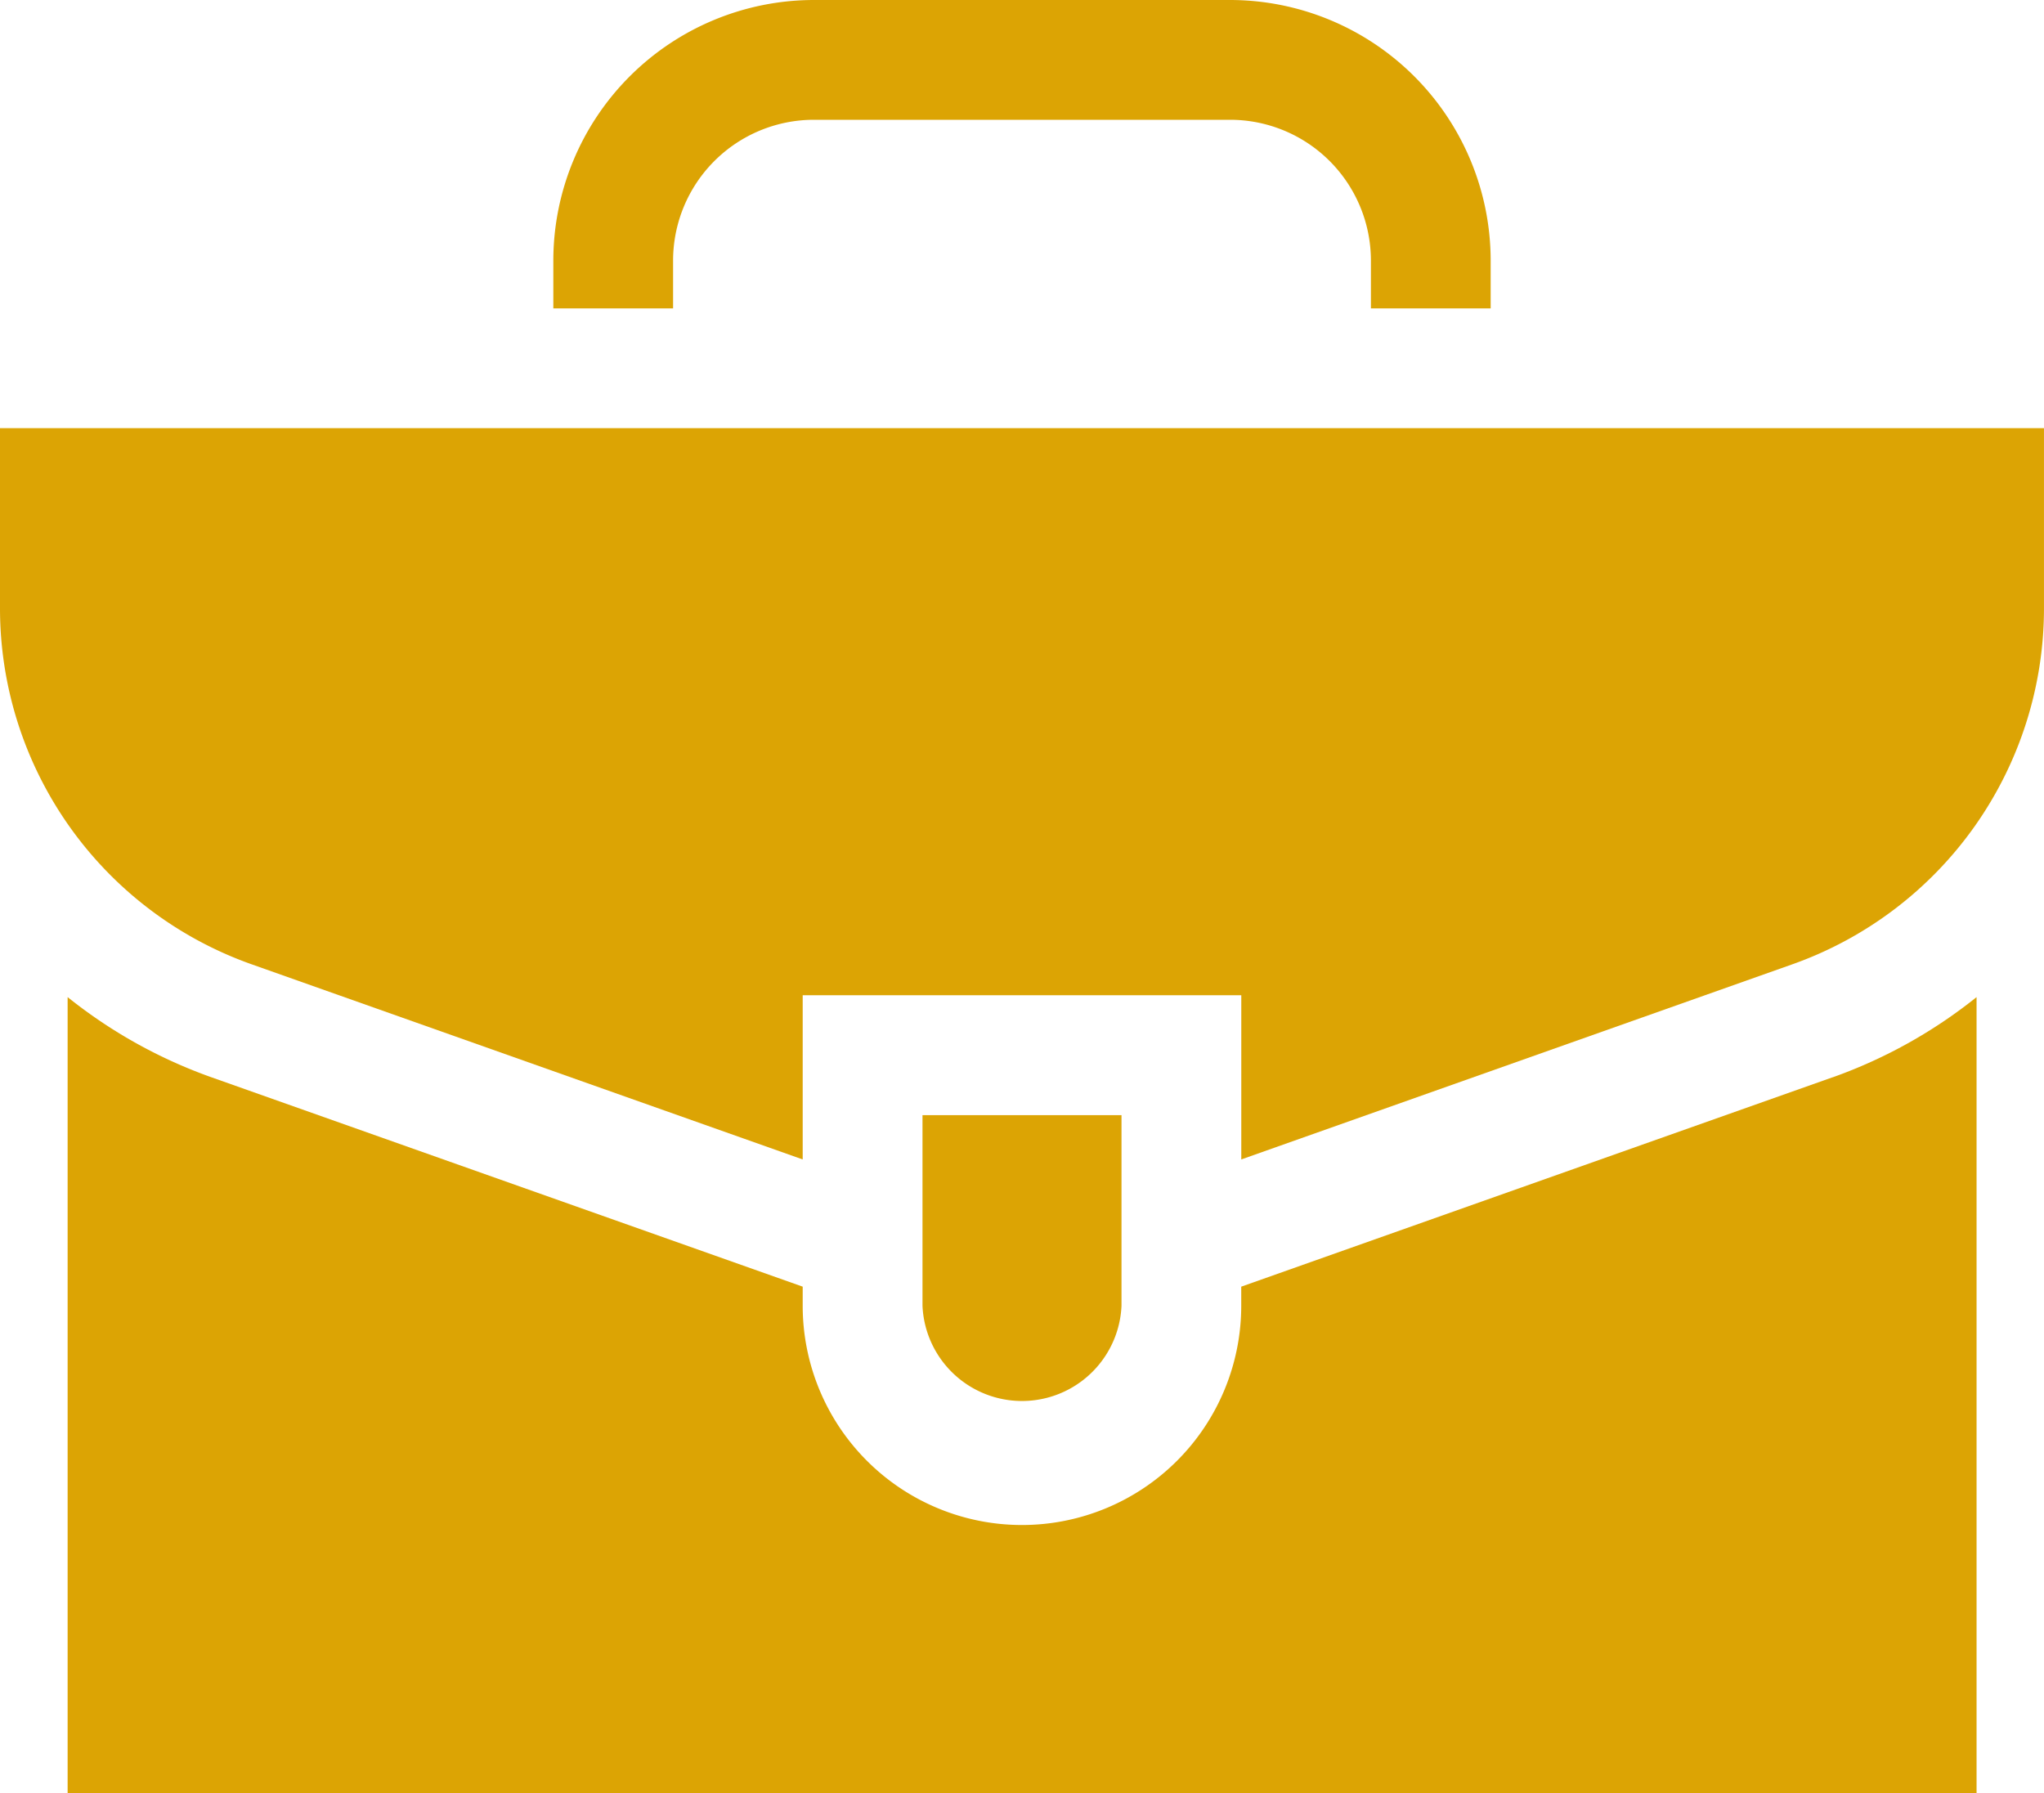 <svg id="valise" xmlns="http://www.w3.org/2000/svg" width="96.451" height="84.614" viewBox="0 0 96.451 84.614">
  <path id="Tracé_3536" data-name="Tracé 3536" d="M144.251,45.969V43.709a6.648,6.648,0,0,1,6.64-6.64H170.54a6.648,6.648,0,0,1,6.64,6.64v2.261h5.651V43.709A12.305,12.305,0,0,0,170.54,31.417H150.892A12.305,12.305,0,0,0,138.6,43.709v2.261Z" transform="translate(-112.49 -31.417)" fill="#dca404"/>
  <path id="Tracé_3537" data-name="Tracé 3537" d="M100.19,284.972,72.3,294.847v.9a10.347,10.347,0,1,1-20.694,0v-.9L23.72,284.972a23.375,23.375,0,0,1-6.8-3.788v37.563h90.078V281.184a23.375,23.375,0,0,1-6.8,3.788Z" transform="translate(-13.729 -234.133)" fill="#dca404"/>
  <path id="Tracé_3538" data-name="Tracé 3538" d="M0,138.667v8.5a17.827,17.827,0,0,0,11.877,16.8l26,9.207v-7.749H58.573v7.749l26-9.207a17.827,17.827,0,0,0,11.877-16.8v-8.5Z" transform="translate(0 -118.463)" fill="#dca404"/>
  <path id="Tracé_3539" data-name="Tracé 3539" d="M240.465,310.75h-9.391v8.994a4.7,4.7,0,0,0,9.391,0Z" transform="translate(-187.544 -258.129)" fill="#dca404"/>
</svg>
